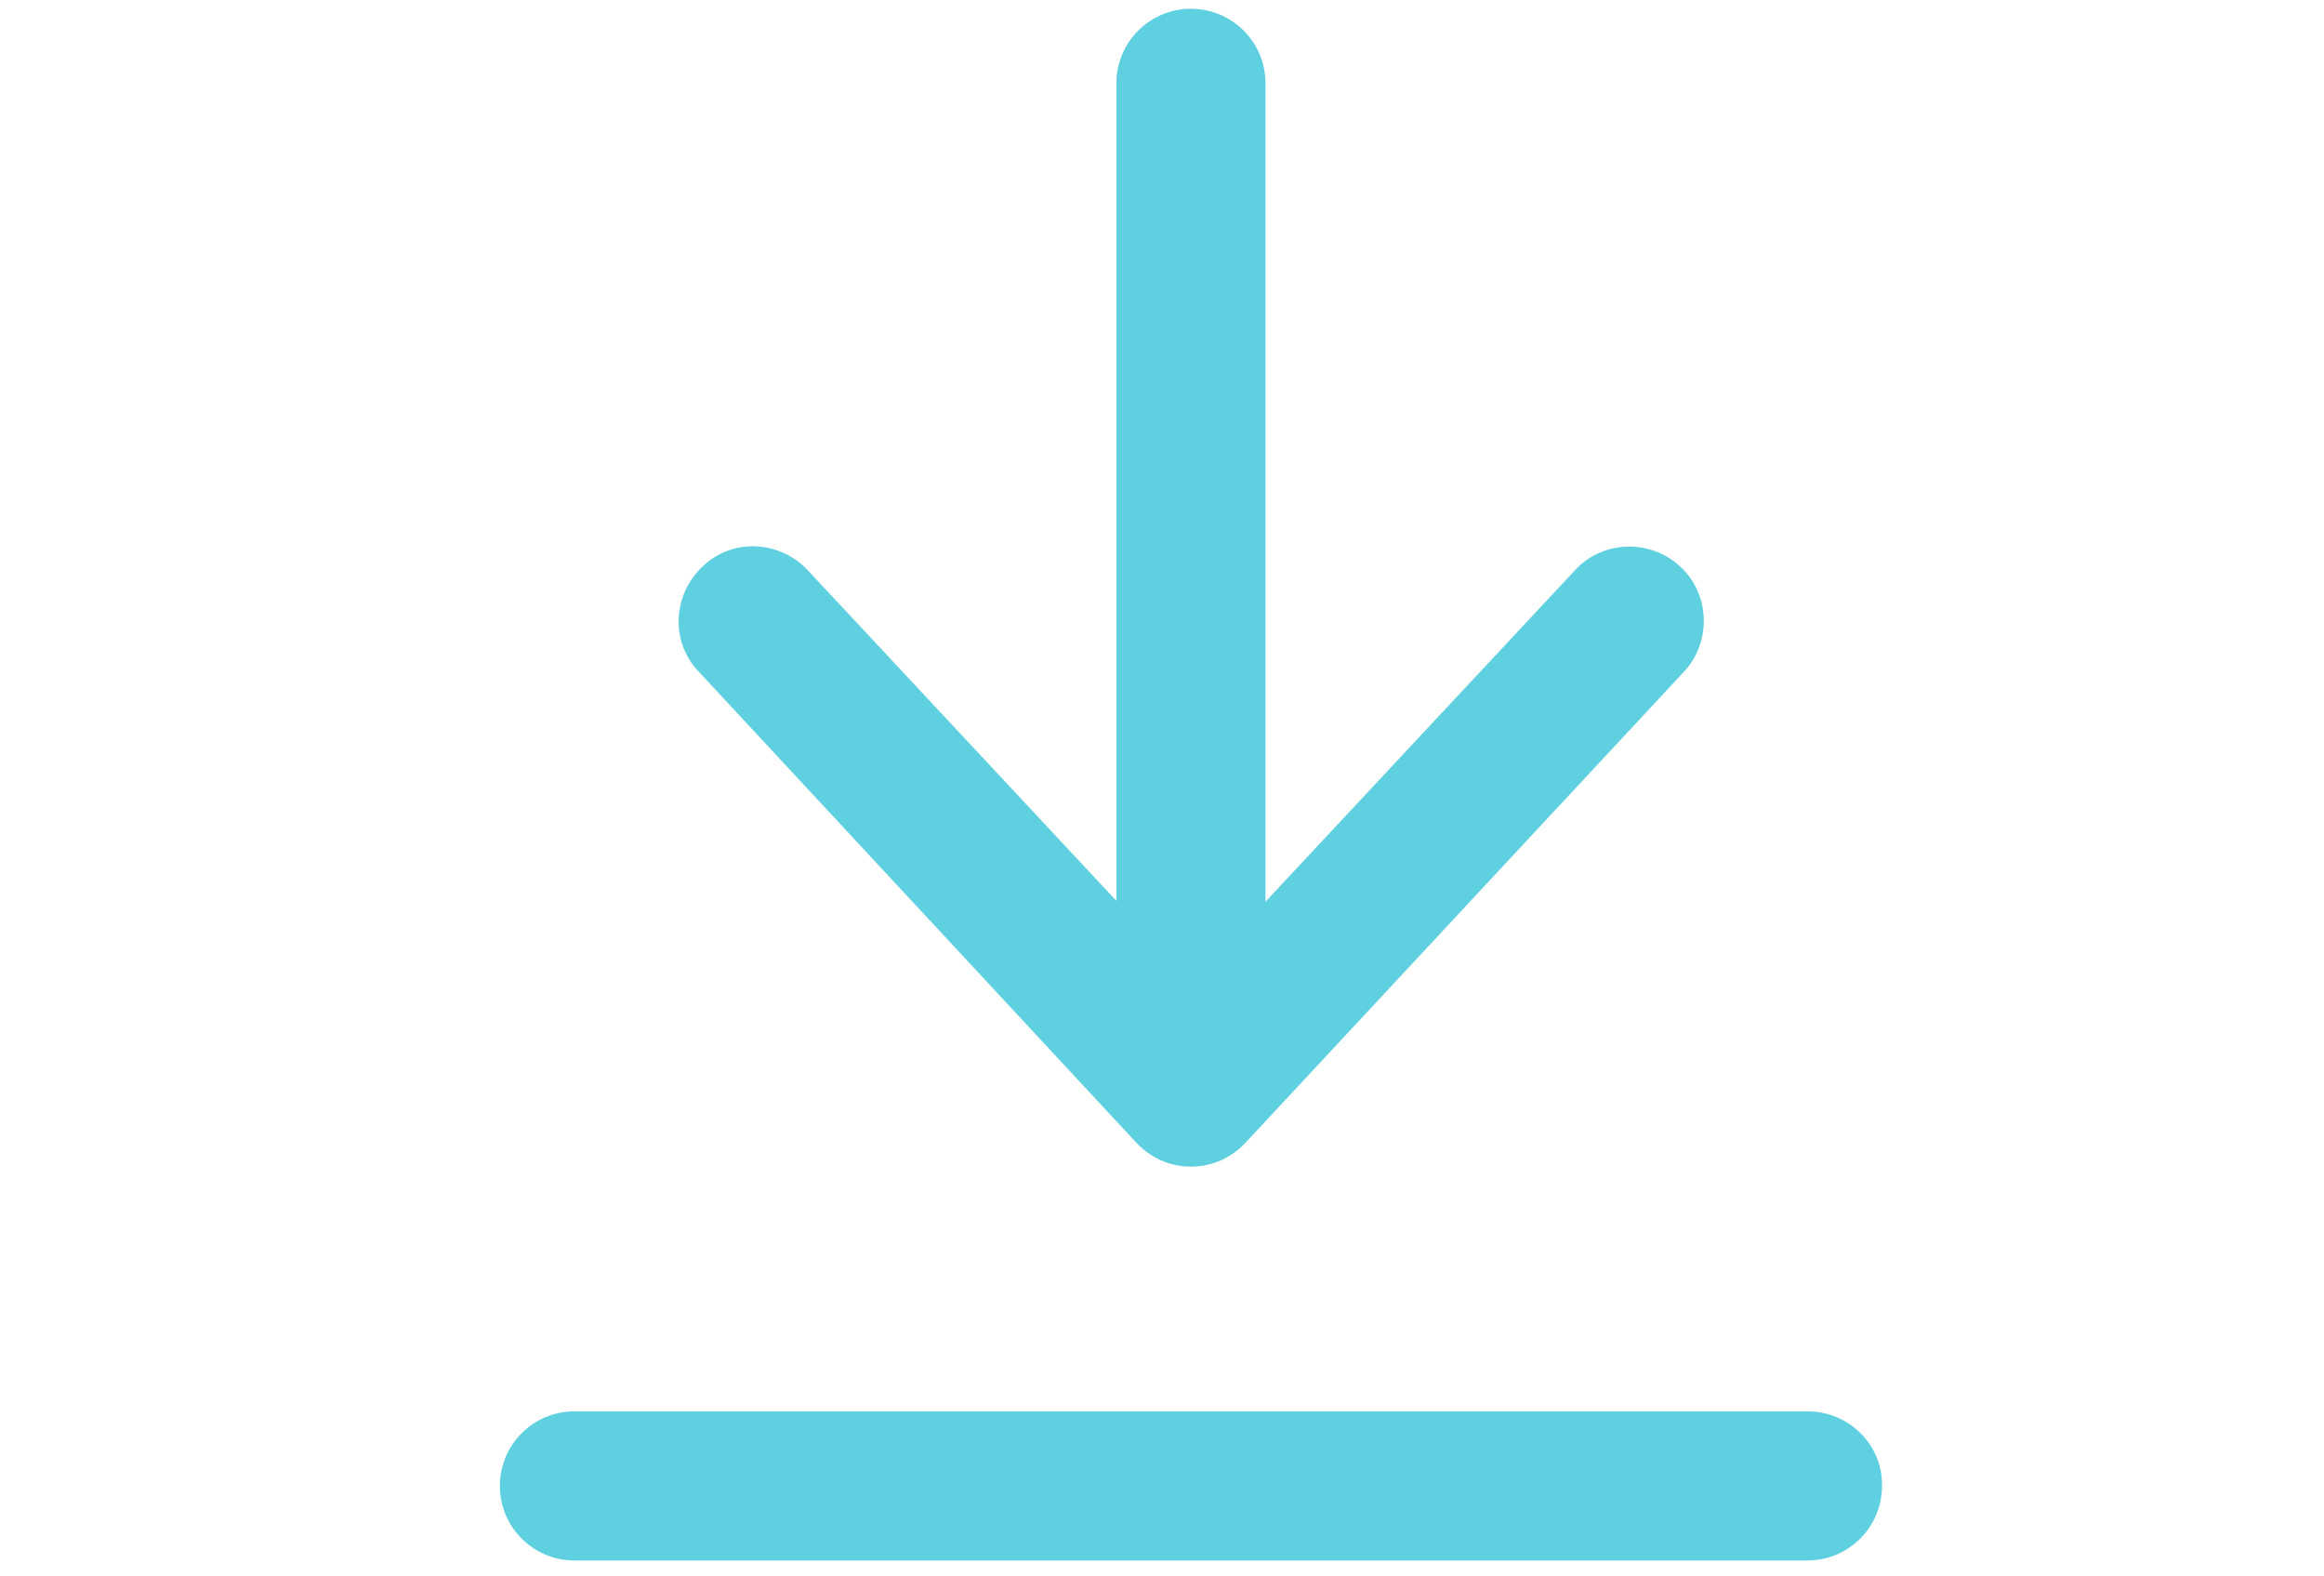 <?xml version="1.0" encoding="utf-8"?>
<!-- Generator: Adobe Illustrator 22.0.1, SVG Export Plug-In . SVG Version: 6.00 Build 0)  -->
<svg version="1.1" id="Capa_1" xmlns="http://www.w3.org/2000/svg" xmlns:xlink="http://www.w3.org/1999/xlink" x="0px" y="0px"
	 viewBox="0 0 265 179.7" style="enable-background:new 0 0 265 179.7;" xml:space="preserve">
<style type="text/css">
	.st0{fill:#5FD0DF;}
</style>
<g>
	<path class="st0" d="M206.1,160.9H65.5c-4.7,0-8.5,3.8-8.5,8.5c0,4.7,3.8,8.5,8.5,8.5h140.6c4.7,0,8.5-3.8,8.5-8.5
		C214.7,164.8,210.9,160.9,206.1,160.9L206.1,160.9z M206.1,160.9"/>
	<path class="st0" d="M129.6,130.3c1.6,1.7,3.8,2.7,6.2,2.7s4.6-1,6.2-2.7l50-53.7c3.2-3.4,3-8.9-0.4-12c-3.4-3.2-8.9-3-12,0.4
		l-35.3,37.8V9.5c0-4.7-3.8-8.5-8.5-8.5c-4.7,0-8.5,3.8-8.5,8.5v93.2L92.1,65c-3.2-3.4-8.6-3.7-12-0.4c-3.4,3.2-3.7,8.6-0.4,12
		L129.6,130.3z M129.6,130.3"/>
</g>
</svg>
